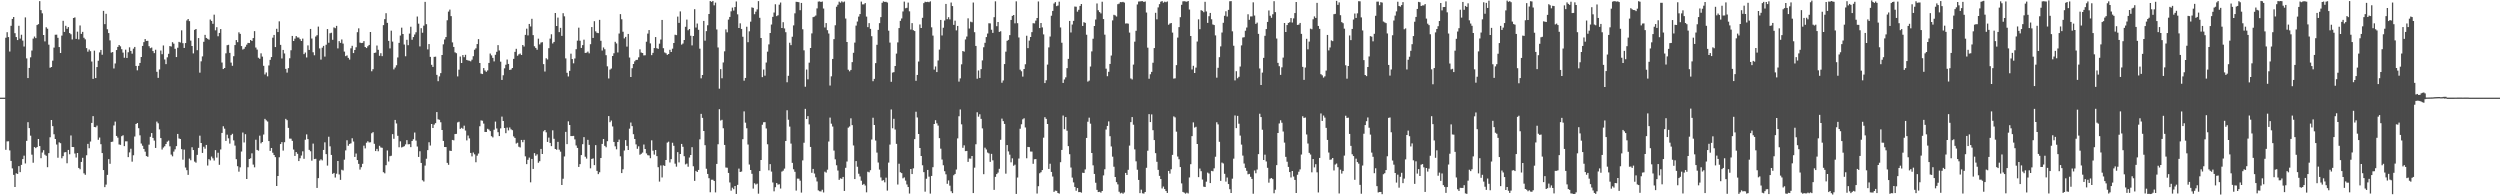 <?xml version="1.0" encoding="UTF-8"?>
<svg xmlns="http://www.w3.org/2000/svg" width="1920" height="150">
  <path d="M0 74.992h1v1.000H0zM1 74.993h1v1.000H1zM2 74.993h1v1.000H2zM3 74.992h1v1.000H3zM4 29.002h1v86.035H4zM5 24.735h1v83.856H5zM6 28.456h1v80.030H6zM7 39.578h1v75.940H7zM8 19.814h1v103.791H8zM9 14.524h1v114.828H9zM10 13.073h1v121.243H10zM11 25.501h1v118.102H11zM12 28.463h1v104.665H12zM13 30.753h1v102.853H13zM14 19.803h1v107.801H14zM15 29.631h1v102.563H15zM16 26.686h1v99.930H16zM17 31.201h1v90.980H17zM18 35.745h1v83.825H18zM19 13.355h1v112.197H19zM20 44.842h1v63.367H20zM21 59.945h1v33.883H21zM22 52.181h1v46.199H22zM23 44.038h1v60.172H23zM24 38.790h1v80.007H24zM25 29.669h1v95.324H25zM26 28.055h1v84.876H26zM27 29.271h1v84.482H27zM28 19.242h1v93.629H28zM29 18.541h1v88.218H29zM30 0.889h1v111.313H30zM31 7.775h1v113.705H31zM32 10.259h1v106.884H32zM33 26.895h1v88.467H33zM34 31.806h1v86.957H34zM35 20.941h1v98.710H35zM36 22.089h1v106.325H36zM37 34.312h1v83.317H37zM38 52.038h1v53.405H38zM39 51.473h1v40.684H39zM40 46.586h1v50.279H40zM41 36.560h1v66.540H41zM42 26.676h1v80.070H42zM43 26.635h1v84.373H43zM44 29.019h1v92.115H44zM45 36.140h1v73.183H45zM46 40.690h1v69.290H46zM47 27.340h1v94.200H47zM48 15.954h1v103.937H48zM49 24.503h1v92.556H49zM50 19.829h1v96.959H50zM51 22.118h1v103.247H51zM52 20.773h1v94.380H52zM53 25.405h1v93.071H53zM54 26.332h1v77.726H54zM55 30.297h1v82.581H55zM56 13.835h1v99.106H56zM57 13.368h1v104.569H57zM58 29.874h1v91.133H58zM59 24.298h1v93.187H59zM60 30.251h1v98.711H60zM61 19.555h1v110.455H61zM62 26.035h1v98.355H62zM63 24.496h1v96.696H63zM64 28.974h1v104.121H64zM65 30.192h1v104.042H65zM66 36.982h1v82.271H66zM67 39.669h1v70.841H67zM68 38.034h1v75.822H68zM69 39.335h1v69.369H69zM70 47.284h1v47.149H70zM71 60.549h1v28.643H71zM72 38.916h1v58.631H72zM73 59.935h1v37.812H73zM74 51.530h1v44.943H74zM75 46.642h1v60.717H75zM76 40.233h1v65.397H76zM77 38.332h1v72.400H77zM78 42.060h1v75.516H78zM79 8.332h1v122.290H79zM80 18.556h1v125.182H80zM81 10.613h1v131.184H81zM82 22.471h1v111.807H82zM83 25.383h1v96.831H83zM84 31.035h1v94.740H84zM85 40.414h1v68.575H85zM86 39.977h1v68.848H86zM87 52.571h1v43.793H87zM88 48.717h1v44.662H88zM89 38.456h1v65.947H89zM90 36.035h1v69.709H90zM91 34.574h1v76.400H91zM92 35.572h1v75.687H92zM93 37.795h1v66.784H93zM94 40.393h1v63.485H94zM95 44.331h1v67.921H95zM96 38.159h1v70.379H96zM97 44.484h1v64.060H97zM98 40.164h1v80.505H98zM99 36.345h1v80.682H99zM100 39.118h1v75.127H100zM101 41.225h1v82.947H101zM102 37.398h1v81.866H102zM103 36.039h1v68.807H103zM104 50.635h1v44.590H104zM105 53.994h1v40.451H105zM106 50.602h1v47.876H106zM107 48.309h1v55.625H107zM108 43.764h1v66.460H108zM109 35.300h1v76.640H109zM110 32.339h1v82.038H110zM111 30.022h1v86.484H111zM112 31.457h1v88.415H112zM113 31.358h1v89.046H113zM114 35.457h1v75.647H114zM115 37.039h1v68.018H115zM116 36.483h1v65.691H116zM117 39.224h1v66.688H117zM118 40.803h1v67.173H118zM119 38.179h1v75.432H119zM120 55.164h1v38.240H120zM121 59.816h1v34.885H121zM122 53.343h1v46.030H122zM123 38.824h1v67.226H123zM124 41.607h1v73.223H124zM125 34.911h1v78.404H125zM126 45.691h1v66.645H126zM127 49.261h1v61.330H127zM128 44.016h1v64.789H128zM129 41.298h1v66.690H129zM130 35.399h1v76.979H130zM131 35.760h1v82.972H131zM132 32.384h1v87.680H132zM133 33.554h1v82.895H133zM134 37.498h1v77.177H134zM135 43.829h1v68.407H135zM136 36.655h1v66.211H136zM137 32.170h1v74.168H137zM138 32.675h1v74.064H138zM139 23.313h1v91.233H139zM140 33.186h1v89.435H140zM141 36.816h1v78.099H141zM142 33.072h1v95.611H142zM143 15.718h1v115.007H143zM144 14.610h1v119.679H144zM145 16.237h1v105.576H145zM146 31.193h1v91.871H146zM147 35.330h1v77.765H147zM148 41.031h1v74.218H148zM149 22.915h1v101.215H149zM150 22.287h1v102.621H150zM151 38.533h1v80.395H151zM152 29.230h1v84.321H152zM153 55.798h1v48.401H153zM154 47.108h1v62.724H154zM155 43.327h1v74.112H155zM156 32.093h1v80.577H156zM157 26.780h1v87.381H157zM158 29.113h1v82.213H158zM159 29.801h1v97.346H159zM160 30.477h1v91.750H160zM161 15.027h1v108.136H161zM162 16.076h1v104.141H162zM163 18.304h1v103.319H163zM164 11.289h1v112.026H164zM165 23.270h1v92.034H165zM166 20.900h1v100.156H166zM167 27.851h1v89.440H167zM168 25.314h1v101.277H168zM169 22.312h1v92.496H169zM170 48.027h1v54.067H170zM171 53.061h1v43.919H171zM172 52.199h1v46.627H172zM173 40.940h1v67.311H173zM174 34.722h1v68.722H174zM175 34.429h1v71.824H175zM176 40.590h1v69.701H176zM177 48.093h1v55.681H177zM178 50.523h1v52.239H178zM179 43.185h1v64.625H179zM180 34.625h1v77.177H180zM181 30.766h1v91.490H181zM182 32.387h1v95.262H182zM183 24.806h1v107.018H183zM184 26.027h1v102.487H184zM185 35.373h1v81.002H185zM186 38.039h1v63.737H186zM187 37.418h1v71.983H187zM188 35.955h1v67.116H188zM189 34.303h1v103.165H189zM190 32.925h1v95.558H190zM191 33.067h1v89.036H191zM192 30.704h1v90.869H192zM193 31.491h1v86.261H193zM194 29.219h1v97.177H194zM195 23.885h1v104.647H195zM196 36.487h1v70.845H196zM197 38.099h1v77.070H197zM198 44.347h1v71.381H198zM199 45.145h1v59.060H199zM200 40.944h1v69.120H200zM201 43.447h1v65.597H201zM202 50.510h1v52.801H202zM203 57.194h1v34.072H203zM204 55.643h1v36.749H204zM205 58.633h1v34.726H205zM206 50.272h1v58.047H206zM207 45.971h1v69.901H207zM208 43.836h1v69.808H208zM209 28.942h1v88.361H209zM210 26.846h1v92.205H210zM211 36.168h1v84.533H211zM212 22.127h1v120.731H212zM213 24.651h1v110.503H213zM214 16.368h1v104.406H214zM215 34.459h1v76.195H215zM216 44.912h1v64.253H216zM217 38.336h1v77.303H217zM218 41.050h1v68.155H218zM219 52.910h1v38.363H219zM220 55.742h1v36.566H220zM221 52.341h1v45.873H221zM222 44.729h1v61.713H222zM223 38.592h1v67.913H223zM224 27.607h1v80.560H224zM225 31.474h1v83.361H225zM226 29.710h1v90.036H226zM227 27.690h1v89.100H227zM228 28.777h1v89.339H228zM229 28.811h1v94.906H229zM230 30.096h1v91.469H230zM231 31.513h1v87.925H231zM232 29.658h1v86.574H232zM233 41.586h1v80.386H233zM234 40.329h1v66.996H234zM235 44.136h1v59.103H235zM236 34.888h1v71.971H236zM237 38.371h1v76.737H237zM238 22.219h1v93.977H238zM239 29.603h1v93.775H239zM240 40.158h1v70.118H240zM241 42.433h1v79.752H241zM242 28.067h1v93.910H242zM243 27.051h1v117.299H243zM244 20.450h1v116.360H244zM245 37.194h1v86.152H245zM246 45.773h1v76.586H246zM247 36.600h1v86.589H247zM248 35.229h1v79.907H248zM249 43.459h1v65.875H249zM250 34.356h1v84.015H250zM251 22.313h1v104.884H251zM252 32.828h1v72.175H252zM253 25.535h1v86.861H253zM254 25.149h1v93.826H254zM255 30.582h1v102.946H255zM256 21.031h1v111.800H256zM257 21.638h1v114.727H257zM258 19.887h1v113.530H258zM259 37.169h1v86.501H259zM260 31.580h1v102.409H260zM261 32.930h1v105.187H261zM262 30.303h1v100.074H262zM263 33.474h1v97.451H263zM264 39.611h1v83.009H264zM265 43.121h1v72.371H265zM266 42.563h1v65.183H266zM267 44.458h1v67.480H267zM268 45.760h1v64.777H268zM269 37.120h1v72.969H269zM270 35.158h1v71.047H270zM271 40.762h1v67.926H271zM272 38.390h1v82.142H272zM273 36.276h1v81.662H273zM274 24.713h1v98.221H274zM275 21.770h1v104.065H275zM276 32.742h1v97.506H276zM277 33.056h1v95.340H277zM278 32.911h1v92.883H278zM279 31.609h1v80.288H279zM280 36.107h1v77.842H280zM281 36.910h1v72.690H281zM282 35.522h1v72.971H282zM283 34.526h1v74.885H283zM284 24.570h1v84.700H284zM285 54.757h1v47.586H285zM286 53.143h1v48.314H286zM287 40.633h1v69.794H287zM288 40.374h1v75.630H288zM289 34.957h1v79.369H289zM290 38.234h1v77.916H290zM291 42.861h1v69.137H291zM292 40.869h1v72.408H292zM293 43.123h1v70.373H293zM294 19.278h1v112.952H294zM295 14.689h1v118.418H295zM296 10.120h1v116.763H296zM297 17.539h1v98.017H297zM298 31.393h1v92.647H298zM299 37.186h1v82.758H299zM300 23.564h1v96.053H300zM301 31.934h1v71.081H301zM302 53.277h1v53.315H302zM303 51.878h1v40.239H303zM304 50.144h1v44.701H304zM305 44.135h1v60.154H305zM306 32.912h1v80.164H306zM307 27.263h1v81.260H307zM308 21.272h1v91.958H308zM309 26.131h1v86.678H309zM310 34.215h1v78.065H310zM311 43.204h1v67.710H311zM312 30.589h1v77.032H312zM313 34.706h1v76.131H313zM314 25.787h1v84.888H314zM315 20.528h1v92.465H315zM316 30.537h1v77.761H316zM317 28.448h1v78.523H317zM318 26.544h1v75.246H318zM319 24.779h1v83.196H319zM320 12.722h1v99.834H320zM321 18.180h1v102.366H321zM322 35.642h1v80.522H322zM323 21.681h1v103.431H323zM324 25.145h1v113.324H324zM325 19.734h1v119.678H325zM326 1.447h1v125.713H326zM327 18.587h1v103.317H327zM328 37.913h1v77.392H328zM329 33.864h1v75.413H329zM330 43.668h1v68.118H330zM331 49.758h1v45.455H331zM332 51.406h1v46.889H332zM333 43.691h1v51.980H333zM334 43.497h1v51.061H334zM335 57.479h1v28.570H335zM336 62.339h1v29.298H336zM337 58.657h1v33.346H337zM338 56.168h1v37.734H338zM339 42.258h1v57.588H339zM340 34.033h1v74.201H340zM341 30.290h1v82.595H341zM342 28.465h1v84.507H342zM343 15.589h1v109.484H343zM344 8.889h1v117.678H344zM345 7.394h1v108.306H345zM346 12.373h1v103.620H346zM347 32.553h1v74.895H347zM348 36.048h1v71.734H348zM349 40.194h1v62.790H349zM350 40.846h1v61.977H350zM351 58.697h1v35.293H351zM352 53.515h1v39.978H352zM353 43.431h1v55.520H353zM354 48.364h1v49.791H354zM355 42.295h1v56.589H355zM356 43.932h1v52.603H356zM357 42.063h1v58.161H357zM358 46.049h1v61.769H358zM359 46.461h1v57.604H359zM360 46.651h1v59.644H360zM361 47.088h1v70.377H361zM362 45.850h1v74.287H362zM363 43.136h1v74.001H363zM364 38.212h1v80.327H364zM365 37.114h1v87.504H365zM366 33.838h1v85.711H366zM367 30.073h1v87.867H367zM368 48.363h1v48.615H368zM369 56.532h1v35.924H369zM370 56.864h1v35.883H370zM371 52.251h1v42.682H371zM372 54.128h1v47.178H372zM373 55.132h1v46.266H373zM374 54.088h1v44.834H374zM375 48.341h1v51.215H375zM376 41.114h1v59.571H376zM377 42.566h1v62.012H377zM378 44.440h1v61.093H378zM379 47.172h1v52.446H379zM380 42.107h1v51.260H380zM381 39.781h1v58.877H381zM382 34.642h1v66.905H382zM383 38.762h1v65.734H383zM384 47.378h1v51.256H384zM385 61.391h1v28.136H385zM386 57.785h1v35.130H386zM387 52.499h1v45.787H387zM388 49.715h1v52.592H388zM389 45.720h1v52.303H389zM390 49.102h1v51.056H390zM391 53.708h1v44.198H391zM392 53.397h1v45.933H392zM393 52.211h1v47.801H393zM394 45.208h1v59.533H394zM395 39.816h1v66.103H395zM396 37.467h1v72.771H396zM397 42.803h1v66.834H397zM398 41.725h1v70.981H398zM399 41.094h1v72.149H399zM400 42.259h1v65.213H400zM401 34.585h1v74.614H401zM402 35.745h1v71.695H402zM403 26.780h1v93.292H403zM404 22.032h1v103.997H404zM405 27.174h1v95.561H405zM406 18.376h1v102.685H406zM407 20.315h1v119.719H407zM408 14.435h1v107.619H408zM409 26.992h1v102.729H409zM410 35.523h1v82.064H410zM411 36.808h1v82.778H411zM412 38.197h1v80.328H412zM413 29.672h1v95.300H413zM414 34.121h1v89.668H414zM415 32.639h1v81.730H415zM416 32.426h1v85.825H416zM417 49.263h1v51.587H417zM418 54.954h1v44.878H418zM419 44.723h1v56.921H419zM420 45.663h1v63.335H420zM421 37.004h1v68.664H421zM422 29.632h1v80.151H422zM423 26.315h1v85.934H423zM424 33.377h1v66.723H424zM425 32.229h1v74.355H425zM426 9.983h1v104.463H426zM427 19.945h1v95.042H427zM428 13.526h1v95.446H428zM429 24.681h1v90.240H429zM430 21.383h1v95.083H430zM431 27.557h1v114.541H431zM432 10.121h1v127.162H432zM433 12.520h1v107.670H433zM434 44.856h1v56.434H434zM435 55.935h1v54.774H435zM436 58.701h1v34.499H436zM437 54.408h1v41.584H437zM438 41.222h1v63.273H438zM439 45.384h1v59.120H439zM440 48.655h1v55.674H440zM441 44.886h1v62.178H441zM442 37.802h1v73.897H442zM443 31.231h1v82.399H443zM444 21.270h1v106.930H444zM445 31.308h1v94.763H445zM446 36.791h1v82.321H446zM447 34.649h1v76.094H447zM448 30.454h1v74.872H448zM449 40.648h1v79.716H449zM450 40.445h1v81.380H450zM451 39.623h1v67.769H451zM452 40.972h1v70.278H452zM453 33.956h1v95.334H453zM454 20.808h1v101.272H454zM455 29.157h1v92.501H455zM456 16.281h1v110.557H456zM457 24.054h1v87.383H457zM458 25.181h1v106.054H458zM459 25.460h1v108.276H459zM460 15.267h1v117.021H460zM461 31.359h1v89.992H461zM462 38.784h1v71.760H462zM463 36.429h1v70.335H463zM464 37.821h1v74.209H464zM465 42.383h1v70.697H465zM466 50.946h1v57.476H466zM467 60.236h1v28.881H467zM468 53.469h1v40.393H468zM469 52.613h1v39.975H469zM470 43.012h1v54.133H470zM471 40.911h1v68.103H471zM472 32.085h1v80.292H472zM473 33.362h1v81.346H473zM474 40.287h1v68.759H474zM475 25.746h1v81.463H475zM476 10.842h1v109.225H476zM477 14.771h1v118.142H477zM478 24.392h1v105.628H478zM479 29.469h1v86.141H479zM480 28.299h1v79.325H480zM481 35.789h1v76.247H481zM482 26.072h1v89.129H482zM483 44.181h1v54.641H483zM484 59.153h1v34.964H484zM485 52.356h1v44.531H485zM486 49.149h1v53.922H486zM487 47.111h1v59.617H487zM488 46.052h1v64.821H488zM489 45.947h1v68.356H489zM490 44.008h1v68.363H490zM491 37.865h1v80.987H491zM492 40.359h1v77.779H492zM493 40.729h1v76.479H493zM494 42.557h1v68.432H494zM495 42.455h1v71.954H495zM496 32.059h1v85.729H496zM497 25.784h1v93.389H497zM498 23.079h1v96.329H498zM499 33.351h1v88.122H499zM500 42.355h1v65.443H500zM501 40.588h1v75.106H501zM502 36.919h1v81.803H502zM503 28.446h1v86.732H503zM504 37.032h1v82.863H504zM505 37.524h1v90.910H505zM506 33.553h1v105.895H506zM507 30.366h1v96.722H507zM508 15.314h1v120.968H508zM509 37.015h1v89.970H509zM510 40.286h1v87.130H510zM511 40.914h1v81.991H511zM512 42.127h1v67.372H512zM513 41.474h1v67.317H513zM514 38.259h1v86.538H514zM515 39.959h1v82.244H515zM516 37.371h1v72.234H516zM517 33.006h1v78.988H517zM518 26.661h1v99.035H518zM519 26.992h1v100.993H519zM520 12.761h1v104.081H520zM521 17.540h1v107.181H521zM522 8.741h1v109.533H522zM523 34.278h1v76.278H523zM524 33.426h1v79.306H524zM525 30.743h1v89.210H525zM526 20.598h1v105.651H526zM527 15.048h1v110.612H527zM528 23.256h1v104.809H528zM529 22.280h1v98.700H529zM530 27.469h1v91.550H530zM531 34.882h1v78.182H531zM532 27.658h1v100.034H532zM533 7.040h1v131.867H533zM534 21.160h1v110.080H534zM535 18.071h1v114.016H535zM536 22.876h1v107.651H536zM537 37.397h1v69.590H537zM538 60.156h1v27.271H538zM539 57.583h1v32.917H539zM540 16.055h1v84.529H540zM541 31.233h1v80.296H541zM542 23.909h1v105.675H542zM543 19.386h1v114.214H543zM544 10.730h1v126.144H544zM545 0.825h1v146.846H545zM546 1.429h1v136.582H546zM547 0.717h1v137.302H547zM548 4.093h1v134.901H548zM549 1.987h1v145.799H549zM550 22.609h1v103.299H550zM551 36.469h1v74.339H551zM552 68.094h1v15.771H552zM553 53.080h1v39.471H553zM554 60.132h1v31.854H554zM555 47.996h1v50.532H555zM556 39.440h1v71.871H556zM557 22.574h1v106.117H557zM558 24.806h1v104.027H558zM559 15.077h1v117.734H559zM560 12.997h1v127.126H560zM561 8.697h1v137.714H561zM562 5.822h1v138.311H562zM563 8.145h1v137.172H563zM564 5.412h1v137.461H564zM565 1.131h1v147.815H565zM566 11.007h1v130.946H566zM567 21.524h1v107.970H567zM568 17.920h1v114.154H568zM569 22.223h1v109.540H569zM570 28.208h1v78.704H570zM571 61.975h1v23.602H571zM572 59.870h1v34.347H572zM573 20.507h1v77.988H573zM574 32.391h1v78.587H574zM575 24.059h1v102.276H575zM576 16.657h1v113.924H576zM577 5.663h1v127.796H577zM578 6.061h1v138.781H578zM579 10.904h1v129.854H579zM580 8.973h1v132.747H580zM581 7.243h1v133.839H581zM582 0.889h1v147.826H582zM583 13.656h1v117.748H583zM584 29.199h1v93.677H584zM585 59.236h1v36.549H585zM586 53.395h1v40.493H586zM587 58.128h1v35.649H587zM588 48.048h1v50.631H588zM589 39.682h1v71.110H589zM590 34.084h1v96.726H590zM591 25.337h1v100.731H591zM592 18.816h1v112.990H592zM593 12.966h1v127.145H593zM594 9.639h1v137.285H594zM595 3.272h1v140.509H595zM596 12.373h1v128.197H596zM597 11.720h1v130.063H597zM598 3.589h1v137.918H598zM599 1.955h1v142.846H599zM600 21.489h1v110.296H600zM601 17.055h1v114.038H601zM602 21.884h1v107.625H602zM603 24.728h1v83.537H603zM604 63.184h1v21.517H604zM605 58.235h1v33.736H605zM606 32.826h1v64.411H606zM607 34.675h1v75.594H607zM608 28.206h1v96.856H608zM609 19.484h1v110.522H609zM610 10.232h1v121.690H610zM611 1.369h1v145.013H611zM612 1.492h1v135.657H612zM613 1.700h1v135.541H613zM614 7.855h1v130.903H614zM615 2.261h1v145.671H615zM616 22.486h1v100.689H616zM617 38.640h1v70.999H617zM618 66.637h1v16.972H618zM619 53.405h1v38.012H619zM620 60.940h1v28.242H620zM621 48.153h1v47.361H621zM622 36.865h1v75.996H622zM623 25.668h1v107.018H623zM624 13.159h1v116.605H624zM625 12.732h1v120.519H625zM626 11.938h1v124.255H626zM627 6.460h1v132.921H627zM628 1.231h1v144.991H628zM629 1.077h1v145.839H629zM630 1.541h1v145.495H630zM631 1.198h1v144.519H631zM632 6.541h1v141.287H632zM633 21.105h1v110.740H633zM634 17.709h1v114.872H634zM635 23.191h1v107.118H635zM636 25.762h1v82.959H636zM637 65.693h1v24.647H637zM638 58.637h1v36.318H638zM639 45.274h1v51.882H639zM640 30.061h1v85.577H640zM641 19.428h1v102.919H641zM642 5.171h1v121.765H642zM643 3.661h1v127.307H643zM644 1.302h1v136.826H644zM645 2.076h1v134.863H645zM646 1.036h1v136.323H646zM647 1.777h1v134.105H647zM648 1.183h1v145.474H648zM649 14.220h1v114.665H649zM650 32.234h1v91.826H650zM651 53.570h1v44.493H651zM652 54.761h1v42.383H652zM653 53.727h1v37.127H653zM654 47.711h1v48.380H654zM655 40.532h1v71.176H655zM656 32.711h1v104.797H656zM657 19.678h1v104.047H657zM658 16.564h1v111.498H658zM659 12.729h1v120.676H659zM660 10.800h1v124.712H660zM661 1.207h1v137.581H661zM662 3.392h1v138.589H662zM663 3.336h1v137.858H663zM664 2.353h1v140.129H664zM665 12.774h1v134.921H665zM666 20.832h1v111.048H666zM667 17.751h1v114.617H667zM668 22.166h1v108.549H668zM669 27.804h1v79.369H669zM670 62.376h1v28.065H670zM671 60.576h1v35.424H671zM672 48.469h1v59.456H672zM673 34.427h1v82.759H673zM674 22.937h1v101.862H674zM675 17.759h1v112.504H675zM676 13.154h1v123.147H676zM677 2.139h1v136.626H677zM678 1.001h1v137.353H678zM679 1.509h1v138.518H679zM680 1.371h1v135.082H680zM681 1.954h1v144.410H681zM682 23.546h1v101.324H682zM683 32.739h1v78.307H683zM684 62.831h1v21.223H684zM685 55.774h1v42.729H685zM686 55.390h1v35.828H686zM687 50.698h1v48.793H687zM688 41.162h1v69.336H688zM689 32.546h1v109.175H689zM690 21.531h1v104.231H690zM691 16.036h1v116.271H691zM692 14.189h1v118.753H692zM693 8.795h1v128.168H693zM694 1.254h1v134.967H694zM695 6.341h1v132.363H695zM696 5.999h1v135.693H696zM697 2.005h1v141.637H697zM698 8.723h1v139.885H698zM699 22.700h1v107.096H699zM700 17.757h1v115.943H700zM701 23.173h1v106.089H701zM702 23.855h1v82.985H702zM703 62.073h1v23.728H703zM704 57.574h1v32.658H704zM705 47.283h1v55.618H705zM706 18.771h1v94.888H706zM707 21.500h1v98.294H707zM708 13.675h1v113.260H708zM709 2.388h1v129.799H709zM710 1.349h1v145.835H710zM711 1.589h1v135.691H711zM712 1.374h1v129.119H712zM713 1.687h1v134.005H713zM714 0.999h1v147.683H714zM715 21.006h1v114.103H715zM716 27.342h1v101.067H716zM717 53.461h1v41.772H717zM718 51.066h1v41.261H718zM719 55.360h1v39.383H719zM720 46.442h1v50.016H720zM721 38.113h1v67.984H721zM722 15.325h1v98.850H722zM723 27.248h1v95.299H723zM724 21.275h1v105.665H724zM725 15.792h1v115.714H725zM726 3.034h1v130.863H726zM727 14.725h1v126.418H727zM728 13.186h1v125.360H728zM729 14.887h1v127.697H729zM730 1.940h1v144.943H730zM731 4.668h1v143.650H731zM732 19.077h1v115.549H732zM733 15.856h1v117.714H733zM734 23.351h1v106.872H734zM735 19.911h1v86.393H735zM736 62.648h1v26.621H736zM737 60.216h1v23.853H737zM738 49.419h1v46.051H738zM739 39.183h1v74.312H739zM740 39.686h1v71.923H740zM741 30.308h1v85.743H741zM742 28.060h1v87.881H742zM743 14.059h1v110.258H743zM744 21.907h1v99.821H744zM745 16.622h1v105.253H745zM746 17.113h1v102.714H746zM747 1.938h1v146.332H747zM748 24.721h1v104.038H748zM749 35.278h1v75.512H749zM750 60.483h1v25.713H750zM751 54.097h1v35.519H751zM752 59.840h1v27.933H752zM753 53.104h1v38.209H753zM754 46.374h1v52.234H754zM755 36.278h1v97.500H755zM756 32.891h1v80.499H756zM757 28.451h1v86.328H757zM758 25.744h1v91.418H758zM759 17.870h1v99.951H759zM760 17.992h1v106.335H760zM761 22.839h1v95.333H761zM762 25.248h1v97.877H762zM763 13.208h1v132.628H763zM764 1.030h1v134.829H764zM765 20.106h1v113.594H765zM766 16.909h1v115.636H766zM767 24.470h1v105.145H767zM768 24.013h1v83.350H768zM769 63.565h1v27.502H769zM770 61.799h1v31.238H770zM771 49.227h1v45.978H771zM772 39.685h1v93.680H772zM773 31.356h1v80.054H773zM774 30.622h1v85.633H774zM775 27.002h1v91.784H775zM776 15.330h1v109.338H776zM777 12.198h1v109.387H777zM778 11.543h1v115.727H778zM779 17.906h1v108.534H779zM780 1.021h1v147.897H780zM781 17.792h1v118.570H781zM782 28.759h1v93.001H782zM783 53.505h1v45.362H783zM784 54.755h1v40.682H784zM785 58.850h1v32.796H785zM786 53.011h1v37.819H786zM787 49.346h1v48.536H787zM788 27.461h1v94.082H788zM789 36.952h1v75.879H789zM790 31.189h1v81.806H790zM791 28.427h1v87.937H791zM792 24.675h1v91.731H792zM793 17.795h1v108.005H793zM794 17.962h1v104.351H794zM795 15.843h1v106.304H795zM796 13.814h1v134.809H796zM797 1.146h1v141.874H797zM798 21.533h1v111.512H798zM799 17.643h1v114.593H799zM800 21.048h1v109.551H800zM801 26.432h1v79.287H801zM802 63.796h1v26.228H802zM803 61.666h1v29.624H803zM804 49.638h1v45.596H804zM805 36.414h1v93.328H805zM806 28.042h1v97.700H806zM807 12.065h1v119.996H807zM808 8.397h1v127.165H808zM809 2.719h1v144.649H809zM810 1.635h1v144.741H810zM811 4.732h1v141.875H811zM812 4.247h1v143.951H812zM813 1.296h1v147.368H813zM814 21.104h1v103.445H814zM815 32.821h1v82.318H815zM816 63.674h1v25.079H816zM817 61.004h1v38.231H817zM818 59.395h1v30.532H818zM819 52.302h1v48.119H819zM820 45.202h1v67.038H820zM821 16.075h1v102.328H821zM822 24.918h1v103.755H822zM823 18.824h1v117.594H823zM824 16.001h1v124.078H824zM825 5.003h1v138.567H825zM826 5.174h1v141.328H826zM827 8.959h1v135.481H827zM828 7.512h1v140.031H828zM829 4.561h1v142.914H829zM830 3.097h1v144.889H830zM831 19.905h1v112.766H831zM832 17.038h1v115.818H832zM833 17.557h1v112.564H833zM834 26.688h1v79.236H834zM835 62.663h1v30.841H835zM836 61.927h1v28.445H836zM837 51.095h1v43.892H837zM838 39.472h1v78.049H838zM839 29.745h1v97.242H839zM840 19.984h1v113.621H840zM841 14.984h1v125.359H841zM842 2.640h1v143.199H842zM843 7.893h1v139.615H843zM844 9.280h1v138.038H844zM845 10.311h1v137.633H845zM846 1.357h1v145.320H846zM847 14.656h1v120.060H847zM848 26.603h1v103.368H848zM849 52.753h1v46.706H849zM850 58.499h1v38.213H850zM851 55.142h1v38.075H851zM852 49.078h1v55.539H852zM853 42.667h1v69.801H853zM854 15.664h1v104.657H854zM855 11.346h1v116.682H855zM856 11.825h1v124.126H856zM857 12.709h1v127.153H857zM858 3.230h1v138.382H858zM859 2.767h1v144.479H859zM860 1.583h1v146.925H860zM861 1.674h1v146.322H861zM862 1.445h1v147.344H862zM863 1.984h1v145.813H863zM864 18.091h1v114.709H864zM865 17.914h1v116.494H865zM866 18.167h1v112.264H866zM867 25.026h1v86.798H867zM868 60.263h1v33.549H868zM869 61.034h1v28.882H869zM870 49.615h1v46.156H870zM871 31.994h1v82.757H871zM872 23.680h1v100.243H872zM873 3.418h1v126.957H873zM874 1.167h1v137.004H874zM875 1.090h1v147.248H875zM876 0.910h1v144.764H876zM877 0.893h1v147.589H877zM878 1.538h1v147.157H878zM879 1.149h1v146.294H879zM880 9.607h1v119.285H880zM881 36.591h1v79.165H881zM882 60.471h1v27.181H882zM883 57.038h1v36.691H883zM884 55.210h1v32.639H884zM885 48.159h1v51.828H885zM886 36.905h1v70.659H886zM887 9.851h1v107.780H887zM888 14.827h1v109.420H888zM889 5.689h1v124.755H889zM890 3.191h1v131.863H890zM891 1.336h1v136.133H891zM892 0.818h1v143.901H892zM893 2.033h1v141.238H893zM894 1.267h1v143.923H894zM895 1.706h1v144.974H895zM896 1.136h1v147.049H896zM897 19.019h1v112.249H897zM898 18.094h1v115.248H898zM899 17.648h1v112.324H899zM900 25.019h1v93.932H900zM901 60.352h1v29.067H901zM902 60.168h1v30.008H902zM903 49.997h1v51.136H903zM904 28.878h1v91.331H904zM905 20.862h1v101.429H905zM906 13.220h1v115.080H906zM907 3.697h1v137.161H907zM908 1.009h1v146.378H908zM909 0.932h1v147.059H909zM910 1.141h1v147.598H910zM911 1.315h1v146.677H911zM912 0.754h1v147.812H912zM913 7.318h1v128.977H913zM914 27.665h1v98.461H914zM915 53.348h1v51.223H915zM916 50.528h1v43.451H916zM917 56.044h1v41.972H917zM918 51.932h1v45.457H918zM919 31.912h1v78.683H919zM920 14.839h1v121.182H920zM921 22.450h1v106.961H921zM922 7.824h1v123.640H922zM923 8.334h1v129.531H923zM924 9.347h1v133.992H924zM925 1.399h1v142.198H925zM926 8.796h1v130.712H926zM927 17.587h1v114.972H927zM928 12.416h1v120.834H928zM929 9.937h1v130.649H929zM930 14.807h1v116.424H930zM931 18.770h1v112.755H931zM932 19.237h1v110.042H932zM933 27.183h1v93.169H933zM934 59.627h1v34.257H934zM935 52.069h1v43.489H935zM936 43.945h1v64.981H936zM937 35.639h1v103.244H937zM938 24.993h1v99.894H938zM939 17.528h1v108.033H939zM940 12.155h1v121.333H940zM941 8.673h1v130.816H941zM942 12.695h1v123.657H942zM943 7.584h1v133.766H943zM944 0.993h1v144.291H944zM945 0.845h1v147.402H945zM946 24.054h1v113.187H946zM947 35.108h1v86.740H947zM948 61.736h1v26.927H948zM949 54.688h1v43.699H949zM950 60.093h1v28.888H950zM951 58.960h1v36.080H951zM952 51.078h1v53.079H952zM953 34.841h1v76.228H953zM954 28.799h1v90.726H954zM955 28.568h1v97.039H955zM956 23.614h1v105.318H956zM957 21.136h1v110.033H957zM958 10.967h1v122.940H958zM959 15.189h1v118.351H959zM960 12.644h1v123.156H960zM961 12.592h1v124.853H961zM962 1.804h1v146.961H962zM963 11.936h1v118.994H963zM964 18.332h1v114.746H964zM965 17.381h1v112.832H965zM966 25.999h1v92.358H966zM967 52.591h1v34.762H967zM968 65.274h1v24.638H968zM969 55.740h1v43.918H969zM970 44.464h1v78.426H970zM971 27.517h1v91.281H971zM972 22.301h1v101.693H972zM973 16.828h1v112.041H973zM974 8.028h1v132.277H974zM975 12.093h1v125.104H975zM976 13.655h1v123.031H976zM977 10.942h1v126.608H977zM978 0.919h1v147.490H978zM979 9.326h1v136.368H979zM980 29.587h1v97.233H980zM981 48.273h1v53.870H981zM982 50.823h1v44.001H982zM983 57.500h1v34.849H983zM984 51.693h1v42.587H984zM985 44.221h1v56.816H985zM986 17.682h1v91.852H986zM987 24.587h1v95.896H987zM988 19.253h1v104.935H988zM989 17.588h1v110.591H989zM990 17.114h1v115.042H990zM991 13.852h1v122.462H991zM992 17.285h1v114.066H992zM993 14.126h1v121.460H993zM994 10.046h1v128.132H994zM995 1.526h1v146.722H995zM996 19.170h1v115.034H996zM997 18.884h1v113.020H997zM998 17.627h1v112.485H998zM999 26.004h1v92.692H999zM1000 51.364h1v37.951H1000zM1001 61.315h1v29.264H1001zM1002 51.842h1v38.398H1002zM1003 29.785h1v73.471H1003zM1004 37.885h1v72.334H1004zM1005 31.946h1v85.447H1005zM1006 22.035h1v96.636H1006zM1007 22.480h1v109.855H1007zM1008 14.784h1v107.398H1008zM1009 12.588h1v115.952H1009zM1010 13.780h1v112.301H1010zM1011 2.192h1v130.174H1011zM1012 19.931h1v127.881H1012zM1013 22.180h1v99.110H1013zM1014 57.003h1v30.120H1014zM1015 57.871h1v35.016H1015zM1016 59.591h1v29.152H1016zM1017 58.611h1v31.705H1017zM1018 54.232h1v43.983H1018zM1019 26.842h1v80.606H1019zM1020 38.700h1v78.469H1020zM1021 36.432h1v86.315H1021zM1022 31.023h1v91.427H1022zM1023 31.592h1v89.762H1023zM1024 10.908h1v120.001H1024zM1025 10.655h1v115.704H1025zM1026 0.648h1v124.960H1026zM1027 3.760h1v124.633H1027zM1028 1.824h1v146.745H1028zM1029 11.662h1v118.666H1029zM1030 16.996h1v116.348H1030zM1031 17.810h1v113.565H1031zM1032 22.027h1v97.490H1032zM1033 50.143h1v38.740H1033zM1034 60.428h1v30.159H1034zM1035 50.710h1v39.663H1035zM1036 27.246h1v75.631H1036zM1037 30.813h1v81.204H1037zM1038 22.198h1v96.266H1038zM1039 14.980h1v104.874H1039zM1040 10.420h1v127.691H1040zM1041 13.782h1v108.073H1041zM1042 10.221h1v114.245H1042zM1043 0.907h1v124.765H1043zM1044 1.000h1v140.990H1044zM1045 13.362h1v135.450H1045zM1046 23.411h1v103.726H1046zM1047 46.170h1v56.515H1047zM1048 57.581h1v38.483H1048zM1049 58.445h1v34.658H1049zM1050 51.438h1v38.757H1050zM1051 43.379h1v54.704H1051zM1052 27.771h1v75.586H1052zM1053 28.171h1v89.020H1053zM1054 31.737h1v88.683H1054zM1055 25.982h1v107.015H1055zM1056 12.137h1v117.095H1056zM1057 1.265h1v141.703H1057zM1058 1.254h1v146.555H1058zM1059 4.015h1v143.445H1059zM1060 1.615h1v145.796H1060zM1061 1.978h1v147.177H1061zM1062 16.534h1v117.306H1062zM1063 17.180h1v115.836H1063zM1064 17.767h1v112.843H1064zM1065 25.688h1v94.311H1065zM1066 49.872h1v40.632H1066zM1067 58.055h1v32.143H1067zM1068 53.328h1v48.245H1068zM1069 27.086h1v96.222H1069zM1070 15.760h1v110.687H1070zM1071 11.965h1v120.923H1071zM1072 8.761h1v131.477H1072zM1073 1.336h1v132.812H1073zM1074 4.632h1v139.513H1074zM1075 5.143h1v130.644H1075zM1076 3.872h1v128.831H1076zM1077 1.633h1v138.999H1077zM1078 22.456h1v114.688H1078zM1079 21.791h1v100.645H1079zM1080 53.336h1v50.345H1080zM1081 45.857h1v54.446H1081zM1082 43.587h1v61.006H1082zM1083 38.997h1v73.497H1083zM1084 33.921h1v76.198H1084zM1085 27.684h1v95.459H1085zM1086 16.699h1v124.502H1086zM1087 13.024h1v110.866H1087zM1088 6.837h1v126.494H1088zM1089 1.409h1v128.479H1089zM1090 1.750h1v133.432H1090zM1091 4.612h1v121.843H1091zM1092 4.153h1v121.875H1092zM1093 4.145h1v124.378H1093zM1094 3.132h1v144.252H1094zM1095 14.303h1v114.699H1095zM1096 18.201h1v113.579H1096zM1097 19.289h1v110.235H1097zM1098 26.337h1v93.271H1098zM1099 53.222h1v36.005H1099zM1100 64.741h1v30.579H1100zM1101 52.253h1v55.630H1101zM1102 24.890h1v96.320H1102zM1103 22.281h1v93.173H1103zM1104 20.125h1v114.847H1104zM1105 16.141h1v116.429H1105zM1106 2.281h1v136.611H1106zM1107 7.987h1v125.254H1107zM1108 5.416h1v136.759H1108zM1109 5.360h1v138.173H1109zM1110 1.073h1v147.039H1110zM1111 9.491h1v134.158H1111zM1112 25.766h1v100.570H1112zM1113 48.783h1v69.263H1113zM1114 53.286h1v42.262H1114zM1115 52.852h1v50.437H1115zM1116 55.335h1v48.114H1116zM1117 38.916h1v77.698H1117zM1118 29.795h1v106.481H1118zM1119 24.197h1v121.152H1119zM1120 21.666h1v124.961H1120zM1121 7.494h1v136.761H1121zM1122 13.496h1v130.825H1122zM1123 1.493h1v142.843H1123zM1124 7.518h1v134.717H1124zM1125 4.573h1v143.950H1125zM1126 5.310h1v143.575H1126zM1127 2.542h1v136.222H1127zM1128 15.639h1v114.699H1128zM1129 18.089h1v113.318H1129zM1130 19.804h1v110.216H1130zM1131 25.333h1v94.776H1131zM1132 53.258h1v36.078H1132zM1133 63.487h1v22.894H1133zM1134 58.945h1v40.280H1134zM1135 39.460h1v93.686H1135zM1136 29.527h1v91.976H1136zM1137 24.979h1v111.565H1137zM1138 14.843h1v119.428H1138zM1139 1.748h1v137.723H1139zM1140 10.548h1v132.850H1140zM1141 2.183h1v143.615H1141zM1142 6.104h1v131.025H1142zM1143 0.492h1v140.664H1143zM1144 26.862h1v119.268H1144zM1145 21.405h1v102.674H1145zM1146 49.348h1v43.433H1146zM1147 59.820h1v37.799H1147zM1148 50.985h1v50.931H1148zM1149 49.297h1v53.416H1149zM1150 41.284h1v64.601H1150zM1151 33.093h1v87.527H1151zM1152 19.874h1v123.088H1152zM1153 22.985h1v108.003H1153zM1154 21.202h1v111.256H1154zM1155 17.690h1v118.317H1155zM1156 8.005h1v137.932H1156zM1157 0.474h1v143.127H1157zM1158 1.398h1v145.067H1158zM1159 0.862h1v147.292H1159zM1160 1.714h1v144.649H1160zM1161 16.582h1v114.316H1161zM1162 18.497h1v112.183H1162zM1163 18.960h1v112.394H1163zM1164 26.065h1v92.282H1164zM1165 52.399h1v37.343H1165zM1166 63.930h1v24.968H1166zM1167 59.940h1v40.865H1167zM1168 44.503h1v87.989H1168zM1169 27.350h1v97.820H1169zM1170 27.557h1v113.502H1170zM1171 15.559h1v129.588H1171zM1172 2.410h1v143.327H1172zM1173 15.340h1v131.567H1173zM1174 5.042h1v141.105H1174zM1175 0.910h1v146.257H1175zM1176 1.124h1v146.179H1176zM1177 5.802h1v140.329H1177zM1178 25.165h1v102.062H1178zM1179 39.907h1v69.529H1179zM1180 53.104h1v43.436H1180zM1181 42.397h1v60.333H1181zM1182 33.633h1v70.004H1182zM1183 28.602h1v74.714H1183zM1184 28.281h1v91.984H1184zM1185 16.402h1v123.483H1185zM1186 16.648h1v118.642H1186zM1187 16.884h1v128.283H1187zM1188 11.415h1v133.106H1188zM1189 3.225h1v137.756H1189zM1190 4.057h1v140.085H1190zM1191 6.402h1v135.975H1191zM1192 4.450h1v139.925H1192zM1193 4.646h1v143.909H1193zM1194 18.740h1v112.492H1194zM1195 18.118h1v113.123H1195zM1196 19.252h1v111.560H1196zM1197 24.435h1v94.708H1197zM1198 53.698h1v40.121H1198zM1199 58.376h1v32.124H1199zM1200 37.292h1v56.915H1200zM1201 4.106h1v110.252H1201zM1202 7.000h1v124.282H1202zM1203 1.833h1v139.790H1203zM1204 2.985h1v142.223H1204zM1205 3.726h1v142.107H1205zM1206 1.308h1v147.200H1206zM1207 10.016h1v138.658H1207zM1208 9.932h1v139.072H1208zM1209 1.779h1v147.144H1209zM1210 3.862h1v143.865H1210zM1211 24.732h1v93.051H1211zM1212 52.468h1v45.199H1212zM1213 47.804h1v54.634H1213zM1214 39.947h1v68.087H1214zM1215 35.256h1v81.541H1215zM1216 28.797h1v96.963H1216zM1217 32.026h1v100.099H1217zM1218 15.791h1v118.426H1218zM1219 25.915h1v106.916H1219zM1220 23.570h1v113.649H1220zM1221 18.868h1v122.531H1221zM1222 5.511h1v138.513H1222zM1223 10.997h1v135.264H1223zM1224 18.829h1v129.362H1224zM1225 19.419h1v129.483H1225zM1226 3.432h1v143.490H1226zM1227 13.754h1v117.942H1227zM1228 20.627h1v108.687H1228zM1229 18.370h1v114.312H1229zM1230 24.755h1v94.215H1230zM1231 49.839h1v48.147H1231zM1232 66.840h1v25.686H1232zM1233 54.573h1v50.679H1233zM1234 41.875h1v86.109H1234zM1235 26.807h1v105.577H1235zM1236 20.983h1v118.560H1236zM1237 6.673h1v138.215H1237zM1238 1.306h1v141.796H1238zM1239 0.861h1v143.225H1239zM1240 0.987h1v139.542H1240zM1241 1.220h1v139.491H1241zM1242 1.001h1v135.678H1242zM1243 1.577h1v145.024H1243zM1244 22.109h1v105.571H1244zM1245 44.347h1v73.453H1245zM1246 48.369h1v51.400H1246zM1247 39.042h1v61.819H1247zM1248 45.481h1v56.697H1248zM1249 35.465h1v72.315H1249zM1250 28.856h1v87.702H1250zM1251 14.301h1v113.739H1251zM1252 6.300h1v121.603H1252zM1253 7.170h1v121.815H1253zM1254 7.683h1v119.480H1254zM1255 7.783h1v131.812H1255zM1256 8.527h1v126.200H1256zM1257 6.637h1v135.052H1257zM1258 0.932h1v141.208H1258zM1259 1.318h1v146.772H1259zM1260 19.485h1v115.866H1260zM1261 18.058h1v114.482H1261zM1262 17.988h1v114.350H1262zM1263 23.153h1v95.132H1263zM1264 53.551h1v51.023H1264zM1265 60.377h1v26.692H1265zM1266 47.486h1v49.397H1266zM1267 37.215h1v76.607H1267zM1268 32.518h1v93.694H1268zM1269 26.185h1v107.051H1269zM1270 20.553h1v121.891H1270zM1271 18.499h1v127.510H1271zM1272 21.445h1v116.146H1272zM1273 15.581h1v110.433H1273zM1274 28.577h1v106.150H1274zM1275 2.146h1v127.861H1275zM1276 2.169h1v139.397H1276zM1277 25.001h1v97.163H1277zM1278 41.108h1v58.055H1278zM1279 49.563h1v41.211H1279zM1280 43.307h1v61.975H1280zM1281 37.529h1v62.227H1281zM1282 33.103h1v76.470H1282zM1283 32.997h1v79.579H1283zM1284 15.405h1v107.285H1284zM1285 25.710h1v101.642H1285zM1286 19.064h1v104.083H1286zM1287 19.190h1v112.031H1287zM1288 1.746h1v140.518H1288zM1289 10.235h1v126.530H1289zM1290 17.043h1v118.721H1290zM1291 10.303h1v121.518H1291zM1292 7.917h1v140.657H1292zM1293 12.381h1v120.169H1293zM1294 17.650h1v112.888H1294zM1295 18.582h1v113.379H1295zM1296 23.481h1v96.315H1296zM1297 53.133h1v51.832H1297zM1298 58.812h1v24.583H1298zM1299 47.140h1v43.390H1299zM1300 28.920h1v77.585H1300zM1301 33.719h1v84.800H1301zM1302 25.011h1v101.771H1302zM1303 18.636h1v112.456H1303zM1304 13.116h1v129.196H1304zM1305 6.520h1v133.715H1305zM1306 9.795h1v118.681H1306zM1307 6.731h1v125.016H1307zM1308 4.329h1v126.439H1308zM1309 1.554h1v146.714H1309zM1310 19.793h1v104.242H1310zM1311 37.552h1v77.707H1311zM1312 42.239h1v68.214H1312zM1313 40.735h1v76.537H1313zM1314 43.056h1v66.674H1314zM1315 36.330h1v68.352H1315zM1316 37.093h1v76.779H1316zM1317 5.241h1v121.769H1317zM1318 11.800h1v107.677H1318zM1319 10.401h1v111.680H1319zM1320 11.480h1v115.043H1320zM1321 15.048h1v124.130H1321zM1322 4.380h1v125.533H1322zM1323 11.945h1v117.026H1323zM1324 11.871h1v109.654H1324zM1325 1.845h1v135.734H1325zM1326 11.136h1v137.696H1326zM1327 16.649h1v113.310H1327zM1328 19.483h1v113.180H1328zM1329 22.750h1v98.182H1329zM1330 52.870h1v51.677H1330zM1331 62.262h1v27.456H1331zM1332 56.919h1v44.785H1332zM1333 29.419h1v86.284H1333zM1334 25.788h1v110.608H1334zM1335 27.262h1v121.642H1335zM1336 18.443h1v129.258H1336zM1337 7.835h1v138.360H1337zM1338 10.603h1v136.416H1338zM1339 4.330h1v142.437H1339zM1340 10.764h1v136.251H1340zM1341 17.239h1v131.450H1341zM1342 2.126h1v146.218H1342zM1343 15.833h1v106.802H1343zM1344 47.564h1v54.707H1344zM1345 50.044h1v50.273H1345zM1346 46.739h1v57.166H1346zM1347 47.382h1v57.795H1347zM1348 36.864h1v78.593H1348zM1349 40.391h1v90.371H1349zM1350 8.437h1v127.780H1350zM1351 11.883h1v123.612H1351zM1352 9.816h1v132.670H1352zM1353 2.385h1v145.645H1353zM1354 1.421h1v147.027H1354zM1355 6.578h1v140.221H1355zM1356 1.539h1v143.881H1356zM1357 3.129h1v142.124H1357zM1358 1.041h1v147.998H1358zM1359 19.872h1v114.580H1359zM1360 19.560h1v109.450H1360zM1361 17.597h1v113.552H1361zM1362 23.667h1v96.347H1362zM1363 55.620h1v48.150H1363zM1364 59.449h1v31.183H1364zM1365 51.892h1v47.223H1365zM1366 21.763h1v91.343H1366zM1367 30.582h1v104.266H1367zM1368 26.999h1v109.314H1368zM1369 7.104h1v136.886H1369zM1370 6.221h1v136.823H1370zM1371 2.316h1v146.298H1371zM1372 6.107h1v142.792H1372zM1373 10.779h1v137.276H1373zM1374 4.877h1v143.420H1374zM1375 1.839h1v144.715H1375zM1376 14.327h1v111.135H1376zM1377 31.678h1v87.515H1377zM1378 48.734h1v49.378H1378zM1379 43.864h1v61.537H1379zM1380 46.500h1v64.989H1380zM1381 41.008h1v73.576H1381zM1382 38.237h1v94.279H1382zM1383 7.770h1v140.136H1383zM1384 20.488h1v128.282H1384zM1385 13.781h1v134.550H1385zM1386 19.023h1v129.483H1386zM1387 13.602h1v134.948H1387zM1388 14.845h1v133.073H1388zM1389 11.379h1v137.039H1389zM1390 1.748h1v145.995H1390zM1391 0.457h1v147.870H1391zM1392 18.960h1v120.913H1392zM1393 19.610h1v109.691H1393zM1394 18.938h1v111.675H1394zM1395 23.834h1v96.433H1395zM1396 54.036h1v52.190H1396zM1397 58.226h1v29.987H1397zM1398 53.504h1v40.968H1398zM1399 9.005h1v100.554H1399zM1400 24.571h1v104.291H1400zM1401 11.299h1v119.180H1401zM1402 1.527h1v137.802H1402zM1403 8.378h1v125.235H1403zM1404 1.168h1v146.326H1404zM1405 1.282h1v145.409H1405zM1406 0.780h1v147.602H1406zM1407 1.144h1v148.273H1407zM1408 1.392h1v146.263H1408zM1409 23.372h1v99.228H1409zM1410 47.793h1v49.969H1410zM1411 58.169h1v35.417H1411zM1412 41.810h1v57.278H1412zM1413 40.136h1v60.638H1413zM1414 33.896h1v74.466H1414zM1415 31.155h1v86.118H1415zM1416 18.960h1v116.841H1416zM1417 5.743h1v126.559H1417zM1418 0.934h1v147.069H1418zM1419 4.121h1v138.817H1419zM1420 3.026h1v143.919H1420zM1421 3.754h1v144.548H1421zM1422 10.038h1v137.323H1422zM1423 2.918h1v143.688H1423zM1424 1.368h1v145.667H1424zM1425 15.176h1v126.958H1425zM1426 19.060h1v110.684H1426zM1427 19.077h1v111.424H1427zM1428 23.221h1v96.558H1428zM1429 54.249h1v53.092H1429zM1430 61.678h1v31.877H1430zM1431 57.279h1v39.282H1431zM1432 25.278h1v78.692H1432zM1433 33.038h1v97.760H1433zM1434 14.901h1v129.572H1434zM1435 16.058h1v124.084H1435zM1436 6.050h1v141.736H1436zM1437 0.372h1v147.485H1437zM1438 1.528h1v146.319H1438zM1439 2.253h1v144.446H1439zM1440 1.189h1v143.912H1440zM1441 2.197h1v146.102H1441zM1442 17.338h1v109.404H1442zM1443 36.314h1v88.647H1443zM1444 49.305h1v50.052H1444zM1445 45.854h1v63.713H1445zM1446 43.929h1v65.667H1446zM1447 29.470h1v83.608H1447zM1448 26.405h1v89.046H1448zM1449 11.158h1v119.000H1449zM1450 9.568h1v128.743H1450zM1451 19.924h1v128.921H1451zM1452 2.364h1v145.945H1452zM1453 1.555h1v146.857H1453zM1454 1.306h1v141.537H1454zM1455 7.490h1v140.792H1455zM1456 13.756h1v129.352H1456zM1457 1.223h1v134.065H1457zM1458 17.833h1v111.166H1458zM1459 23.195h1v104.034H1459zM1460 22.306h1v107.121H1460zM1461 26.681h1v90.569H1461zM1462 53.634h1v52.167H1462zM1463 52.332h1v40.561H1463zM1464 46.891h1v57.639H1464zM1465 19.900h1v100.900H1465zM1466 18.289h1v112.573H1466zM1467 21.772h1v108.110H1467zM1468 3.300h1v128.608H1468zM1469 9.940h1v118.819H1469zM1470 5.153h1v140.615H1470zM1471 0.970h1v147.367H1471zM1472 2.153h1v131.566H1472zM1473 1.960h1v144.433H1473zM1474 1.910h1v138.087H1474zM1475 23.075h1v96.414H1475zM1476 44.692h1v59.612H1476zM1477 55.163h1v36.875H1477zM1478 40.980h1v54.936H1478zM1479 39.948h1v63.223H1479zM1480 32.260h1v79.582H1480zM1481 29.528h1v94.923H1481zM1482 10.110h1v123.918H1482zM1483 16.882h1v117.467H1483zM1484 18.872h1v109.562H1484zM1485 14.396h1v122.374H1485zM1486 5.180h1v139.465H1486zM1487 2.610h1v140.113H1487zM1488 3.870h1v136.489H1488zM1489 9.506h1v121.540H1489zM1490 0.827h1v147.256H1490zM1491 4.715h1v126.466H1491zM1492 23.432h1v105.491H1492zM1493 19.727h1v110.122H1493zM1494 24.458h1v94.211H1494zM1495 52.817h1v54.725H1495zM1496 62.605h1v25.049H1496zM1497 52.369h1v41.925H1497zM1498 40.665h1v80.867H1498zM1499 22.276h1v85.417H1499zM1500 11.978h1v95.040H1500zM1501 6.990h1v105.033H1501zM1502 5.638h1v108.445H1502zM1503 1.523h1v120.624H1503zM1504 4.119h1v119.780H1504zM1505 8.388h1v125.638H1505zM1506 6.234h1v123.855H1506zM1507 1.428h1v147.212H1507zM1508 11.384h1v119.825H1508zM1509 29.710h1v88.714H1509zM1510 43.394h1v61.024H1510zM1511 38.265h1v73.911H1511zM1512 41.185h1v62.031H1512zM1513 40.904h1v70.490H1513zM1514 34.160h1v79.212H1514zM1515 24.073h1v111.559H1515zM1516 18.960h1v101.341H1516zM1517 18.570h1v106.309H1517zM1518 18.601h1v109.450H1518zM1519 12.268h1v122.362H1519zM1520 6.438h1v131.566H1520zM1521 1.360h1v136.626H1521zM1522 0.972h1v137.833H1522zM1523 0.633h1v146.615H1523zM1524 11.259h1v128.585H1524zM1525 24.408h1v105.857H1525zM1526 18.117h1v112.666H1526zM1527 22.943h1v97.588H1527zM1528 50.828h1v55.066H1528zM1529 64.505h1v21.062H1529zM1530 52.327h1v40.472H1530zM1531 23.553h1v73.609H1531zM1532 31.592h1v75.671H1532zM1533 35.770h1v92.593H1533zM1534 24.505h1v104.581H1534zM1535 5.818h1v119.087H1535zM1536 1.011h1v132.316H1536zM1537 2.523h1v116.122H1537zM1538 16.668h1v115.806H1538zM1539 13.825h1v119.867H1539zM1540 1.101h1v147.375H1540zM1541 21.282h1v107.772H1541zM1542 37.178h1v64.699H1542zM1543 56.280h1v39.863H1543zM1544 44.924h1v53.635H1544zM1545 40.613h1v62.421H1545zM1546 46.596h1v62.940H1546zM1547 38.621h1v75.183H1547zM1548 27.981h1v99.240H1548zM1549 20.347h1v116.597H1549zM1550 23.701h1v100.730H1550zM1551 25.630h1v115.720H1551zM1552 22.343h1v104.684H1552zM1553 18.558h1v113.234H1553zM1554 11.792h1v121.246H1554zM1555 2.791h1v128.044H1555zM1556 1.231h1v146.576H1556zM1557 11.387h1v124.949H1557zM1558 21.561h1v109.272H1558zM1559 17.327h1v115.513H1559zM1560 21.785h1v106.772H1560zM1561 43.507h1v64.163H1561zM1562 66.107h1v17.510H1562zM1563 49.656h1v44.051H1563zM1564 19.815h1v81.567H1564zM1565 39.117h1v79.094H1565zM1566 12.500h1v107.160H1566zM1567 5.916h1v122.363H1567zM1568 1.088h1v127.093H1568zM1569 0.940h1v125.396H1569zM1570 1.065h1v118.550H1570zM1571 1.151h1v135.113H1571zM1572 20.366h1v108.579H1572zM1573 0.317h1v148.285H1573zM1574 12.128h1v119.238H1574zM1575 26.239h1v85.665H1575zM1576 45.551h1v58.332H1576zM1577 43.409h1v64.298H1577zM1578 39.091h1v66.017H1578zM1579 44.734h1v66.415H1579zM1580 37.235h1v81.131H1580zM1581 25.414h1v106.087H1581zM1582 20.308h1v106.483H1582zM1583 23.897h1v105.234H1583zM1584 15.251h1v132.865H1584zM1585 7.816h1v139.643H1585zM1586 2.169h1v134.793H1586zM1587 1.515h1v145.510H1587zM1588 6.264h1v141.062H1588zM1589 1.104h1v134.633H1589zM1590 16.820h1v126.610H1590zM1591 23.542h1v105.872H1591zM1592 18.146h1v113.516H1592zM1593 23.037h1v106.358H1593zM1594 38.823h1v67.740H1594zM1595 61.334h1v22.887H1595zM1596 49.639h1v54.488H1596zM1597 8.966h1v106.727H1597zM1598 19.584h1v107.495H1598zM1599 9.204h1v124.941H1599zM1600 7.567h1v132.141H1600zM1601 5.468h1v132.090H1601zM1602 2.485h1v141.441H1602zM1603 1.115h1v136.995H1603zM1604 7.931h1v132.546H1604zM1605 14.161h1v122.906H1605zM1606 2.489h1v139.597H1606zM1607 25.382h1v97.932H1607zM1608 41.750h1v71.292H1608zM1609 66.690h1v16.862H1609zM1610 54.107h1v40.090H1610zM1611 57.270h1v37.690H1611zM1612 44.386h1v60.148H1612zM1613 34.087h1v83.021H1613zM1614 16.957h1v115.651H1614zM1615 16.255h1v119.260H1615zM1616 13.531h1v125.519H1616zM1617 12.414h1v128.450H1617zM1618 2.520h1v143.213H1618zM1619 1.032h1v147.627H1619zM1620 3.855h1v143.875H1620zM1621 8.871h1v134.021H1621zM1622 11.199h1v129.058H1622zM1623 12.198h1v117.108H1623zM1624 24.289h1v103.528H1624zM1625 20.125h1v110.982H1625zM1626 25.088h1v102.963H1626zM1627 30.662h1v72.793H1627zM1628 59.099h1v26.467H1628zM1629 51.825h1v50.652H1629zM1630 31.636h1v83.699H1630zM1631 21.403h1v112.493H1631zM1632 19.636h1v124.317H1632zM1633 16.560h1v131.578H1633zM1634 12.231h1v133.006H1634zM1635 7.661h1v140.472H1635zM1636 10.583h1v133.569H1636zM1637 6.443h1v128.910H1637zM1638 5.924h1v130.997H1638zM1639 3.978h1v143.072H1639zM1640 20.684h1v105.957H1640zM1641 31.406h1v89.489H1641zM1642 57.975h1v37.790H1642zM1643 51.144h1v39.705H1643zM1644 56.747h1v36.568H1644zM1645 41.392h1v61.355H1645zM1646 29.970h1v88.875H1646zM1647 20.038h1v128.534H1647zM1648 16.585h1v128.315H1648zM1649 14.584h1v134.353H1649zM1650 13.611h1v135.235H1650zM1651 2.309h1v146.742H1651zM1652 7.114h1v141.747H1652zM1653 11.382h1v136.631H1653zM1654 7.164h1v138.418H1654zM1655 1.390h1v146.821H1655zM1656 16.157h1v117.956H1656zM1657 24.690h1v102.581H1657zM1658 20.800h1v107.858H1658zM1659 25.346h1v101.383H1659zM1660 30.833h1v75.850H1660zM1661 58.301h1v30.641H1661zM1662 51.745h1v51.059H1662zM1663 33.429h1v86.860H1663zM1664 25.393h1v111.053H1664zM1665 13.555h1v120.194H1665zM1666 5.296h1v138.433H1666zM1667 5.912h1v135.225H1667zM1668 4.527h1v144.183H1668zM1669 11.257h1v134.299H1669zM1670 9.878h1v133.325H1670zM1671 8.309h1v133.530H1671zM1672 12.053h1v136.505H1672zM1673 25.669h1v96.350H1673zM1674 42.212h1v66.358H1674zM1675 64.322h1v21.281H1675zM1676 58.662h1v38.160H1676zM1677 55.487h1v39.199H1677zM1678 46.093h1v61.955H1678zM1679 35.145h1v82.603H1679zM1680 12.199h1v129.643H1680zM1681 12.394h1v127.306H1681zM1682 16.555h1v127.718H1682zM1683 11.941h1v135.042H1683zM1684 6.645h1v142.139H1684zM1685 2.946h1v143.614H1685zM1686 13.655h1v130.983H1686zM1687 12.998h1v129.307H1687zM1688 9.657h1v137.612H1688zM1689 15.166h1v120.279H1689zM1690 24.274h1v105.780H1690zM1691 19.926h1v111.818H1691zM1692 24.261h1v103.442H1692zM1693 27.029h1v79.984H1693zM1694 60.377h1v28.074H1694zM1695 53.463h1v48.134H1695zM1696 36.076h1v94.003H1696zM1697 20.043h1v111.117H1697zM1698 12.395h1v119.472H1698zM1699 9.081h1v121.195H1699zM1700 5.814h1v127.743H1700zM1701 5.168h1v137.197H1701zM1702 1.823h1v133.193H1702zM1703 0.817h1v134.006H1703zM1704 7.497h1v132.406H1704zM1705 6.049h1v143.356H1705zM1706 20.464h1v107.552H1706zM1707 34.318h1v87.434H1707zM1708 55.620h1v37.166H1708zM1709 57.541h1v39.859H1709zM1710 56.594h1v39.534H1710zM1711 49.325h1v58.192H1711zM1712 31.241h1v87.353H1712zM1713 2.710h1v130.385H1713zM1714 5.284h1v136.709H1714zM1715 13.842h1v133.393H1715zM1716 10.784h1v131.622H1716zM1717 4.997h1v137.480H1717zM1718 4.541h1v142.154H1718zM1719 0.908h1v144.333H1719zM1720 1.738h1v138.389H1720zM1721 8.984h1v133.116H1721zM1722 17.872h1v113.608H1722zM1723 23.502h1v106.548H1723zM1724 20.487h1v110.045H1724zM1725 23.495h1v104.137H1725zM1726 26.830h1v79.610H1726zM1727 63.307h1v25.428H1727zM1728 59.135h1v32.789H1728zM1729 48.659h1v53.857H1729zM1730 21.298h1v99.933H1730zM1731 9.079h1v124.639H1731zM1732 5.792h1v134.795H1732zM1733 7.563h1v140.910H1733zM1734 8.030h1v138.268H1734zM1735 13.935h1v132.477H1735zM1736 0.696h1v141.848H1736zM1737 0.985h1v135.975H1737zM1738 2.232h1v139.294H1738zM1739 24.096h1v97.846H1739zM1740 35.668h1v78.645H1740zM1741 64.357h1v22.945H1741zM1742 54.734h1v42.749H1742zM1743 47.202h1v45.812H1743zM1744 35.715h1v64.390H1744zM1745 24.720h1v85.220H1745zM1746 7.153h1v128.919H1746zM1747 12.668h1v117.658H1747zM1748 3.229h1v126.699H1748zM1749 0.810h1v135.537H1749zM1750 0.960h1v137.555H1750zM1751 0.768h1v137.677H1751zM1752 0.922h1v136.154H1752zM1753 4.355h1v138.178H1753zM1754 5.904h1v141.638H1754zM1755 3.781h1v138.502H1755zM1756 22.788h1v108.661H1756zM1757 18.919h1v113.432H1757zM1758 23.330h1v105.452H1758zM1759 26.368h1v80.323H1759zM1760 66.187h1v22.590H1760zM1761 61.369h1v30.606H1761zM1762 49.852h1v55.474H1762zM1763 22.628h1v96.255H1763zM1764 12.761h1v119.427H1764zM1765 5.304h1v131.241H1765zM1766 1.154h1v142.638H1766zM1767 1.679h1v142.501H1767zM1768 1.173h1v142.445H1768zM1769 0.931h1v141.197H1769zM1770 1.063h1v135.581H1770zM1771 1.306h1v146.589H1771zM1772 18.759h1v114.900H1772zM1773 28.045h1v96.879H1773zM1774 48.089h1v46.833H1774zM1775 50.735h1v47.152H1775zM1776 53.269h1v38.446H1776zM1777 42.205h1v58.634H1777zM1778 29.357h1v80.495H1778zM1779 9.926h1v130.787H1779zM1780 13.792h1v114.174H1780zM1781 9.044h1v126.865H1781zM1782 6.615h1v133.585H1782zM1783 1.554h1v140.214H1783zM1784 1.153h1v135.811H1784zM1785 3.681h1v135.703H1785zM1786 1.291h1v140.930H1786zM1787 0.936h1v143.538H1787zM1788 8.503h1v137.608H1788zM1789 23.293h1v107.041H1789zM1790 19.014h1v112.720H1790zM1791 22.860h1v106.084H1791zM1792 25.140h1v80.107H1792zM1793 65.834h1v23.383H1793zM1794 60.806h1v26.164H1794zM1795 55.846h1v37.858H1795zM1796 20.547h1v91.419H1796zM1797 26.109h1v96.876H1797zM1798 16.770h1v114.595H1798zM1799 15.239h1v120.699H1799zM1800 18.042h1v126.255H1800zM1801 16.924h1v122.381H1801zM1802 12.352h1v127.915H1802zM1803 13.141h1v127.124H1803zM1804 0.831h1v146.885H1804zM1805 26.674h1v96.017H1805zM1806 32.320h1v84.755H1806zM1807 63.106h1v21.996H1807zM1808 61.435h1v32.657H1808zM1809 58.419h1v34.005H1809zM1810 51.915h1v50.752H1810zM1811 41.169h1v66.401H1811zM1812 29.410h1v112.954H1812zM1813 26.073h1v99.869H1813zM1814 20.211h1v112.814H1814zM1815 13.133h1v123.627H1815zM1816 10.848h1v133.967H1816zM1817 2.200h1v143.647H1817zM1818 13.080h1v126.984H1818zM1819 11.966h1v125.405H1819zM1820 12.331h1v136.308H1820zM1821 4.020h1v130.448H1821zM1822 21.642h1v109.924H1822zM1823 17.915h1v113.591H1823zM1824 22.501h1v106.672H1824zM1825 23.405h1v82.415H1825zM1826 64.547h1v25.037H1826zM1827 60.038h1v28.339H1827zM1828 55.282h1v39.312H1828zM1829 37.762h1v89.153H1829zM1830 26.321h1v99.479H1830zM1831 22.087h1v110.424H1831zM1832 12.387h1v123.831H1832zM1833 6.164h1v132.461H1833zM1834 16.163h1v117.383H1834zM1835 15.343h1v122.567H1835zM1836 15.753h1v122.681H1836zM1837 1.929h1v147.224H1837zM1838 18.592h1v114.141H1838zM1839 31.003h1v94.619H1839zM1840 52.202h1v43.281H1840zM1841 54.224h1v41.517H1841zM1842 58.090h1v36.073H1842zM1843 51.196h1v52.416H1843zM1844 41.137h1v66.746H1844zM1845 20.812h1v106.990H1845zM1846 29.867h1v96.932H1846zM1847 24.505h1v103.677H1847zM1848 18.027h1v118.754H1848zM1849 20.794h1v115.620H1849zM1850 14.357h1v124.464H1850zM1851 12.692h1v126.814H1851zM1852 13.116h1v123.454H1852zM1853 16.128h1v119.778H1853zM1854 63.648h1v16.779H1854zM1855 72.557h1v4.948H1855zM1856 72.161h1v5.168H1856zM1857 72.907h1v4.457H1857zM1858 72.861h1v4.768H1858zM1859 71.690h1v6.327H1859zM1860 71.296h1v7.220H1860zM1861 71.006h1v7.898H1861zM1862 71.729h1v4.460H1862zM1863 74.922h1v1.000H1863zM1864 74.890h1v1.000H1864zM1865 74.856h1v1.000H1865zM1866 74.850h1v1.000H1866zM1867 74.823h1v1.000H1867zM1868 74.786h1v1.000H1868zM1869 74.661h1v1.000H1869zM1870 74.609h1v1.000H1870zM1871 74.567h1v1.000H1871zM1872 74.518h1v1.000H1872zM1873 74.506h1v1.000H1873zM1874 74.633h1v1.000H1874zM1875 74.618h1v1.000H1875zM1876 74.382h1v1.154H1876zM1877 74.346h1v1.382H1877zM1878 74.325h1v1.316H1878zM1879 74.973h1v1.000H1879zM1880 74.978h1v1.000H1880zM1881 74.976h1v1.000H1881zM1882 74.969h1v1.000H1882zM1883 74.967h1v1.000H1883zM1884 74.964h1v1.000H1884zM1885 74.954h1v1.000H1885zM1886 74.935h1v1.000H1886zM1887 74.926h1v1.000H1887zM1888 74.926h1v1.000H1888zM1889 74.917h1v1.000H1889zM1890 74.924h1v1.000H1890zM1891 74.940h1v1.000H1891zM1892 74.920h1v1.000H1892zM1893 74.907h1v1.000H1893zM1894 74.910h1v1.000H1894zM1895 74.912h1v1.000H1895zM1896 74.993h1v1.000H1896zM1897 74.992h1v1.000H1897zM1898 74.991h1v1.000H1898zM1899 74.992h1v1.000H1899zM1900 74.991h1v1.000H1900zM1901 74.992h1v1.000H1901zM1902 74.989h1v1.000H1902zM1903 74.989h1v1.000H1903zM1904 74.990h1v1.000H1904zM1905 74.988h1v1.000H1905zM1906 74.987h1v1.000H1906zM1907 74.989h1v1.000H1907zM1908 74.989h1v1.000H1908zM1909 74.988h1v1.000H1909zM1910 74.990h1v1.000H1910zM1911 74.992h1v1.000H1911zM1912 74.993h1v1.000H1912zM1913 74.993h1v1.000H1913zM1914 74.994h1v1.000H1914zM1915 74.993h1v1.000H1915zM1916 74.993h1v1.000H1916zM1917 74.994h1v1.000H1917zM1918 74.993h1v1.000H1918zM1919 74.993h1v1.000H1919z" fill="#4a4a4a"></path>
</svg>
